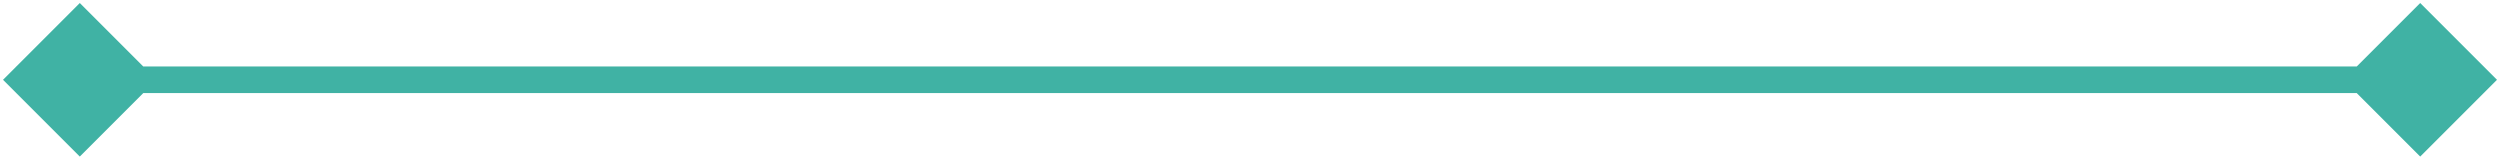 <?xml version="1.0" encoding="UTF-8"?> <svg xmlns="http://www.w3.org/2000/svg" width="282" height="18" viewBox="0 0 282 18" fill="none"> <path d="M281.66 9L273 0.34L264.34 9L273 17.66L281.66 9ZM0.34 9L9 17.66L17.66 9L9 0.34L0.34 9ZM273 7.5L9 7.5V10.5L273 10.5V7.5Z" fill="#40B2A4"></path> </svg> 